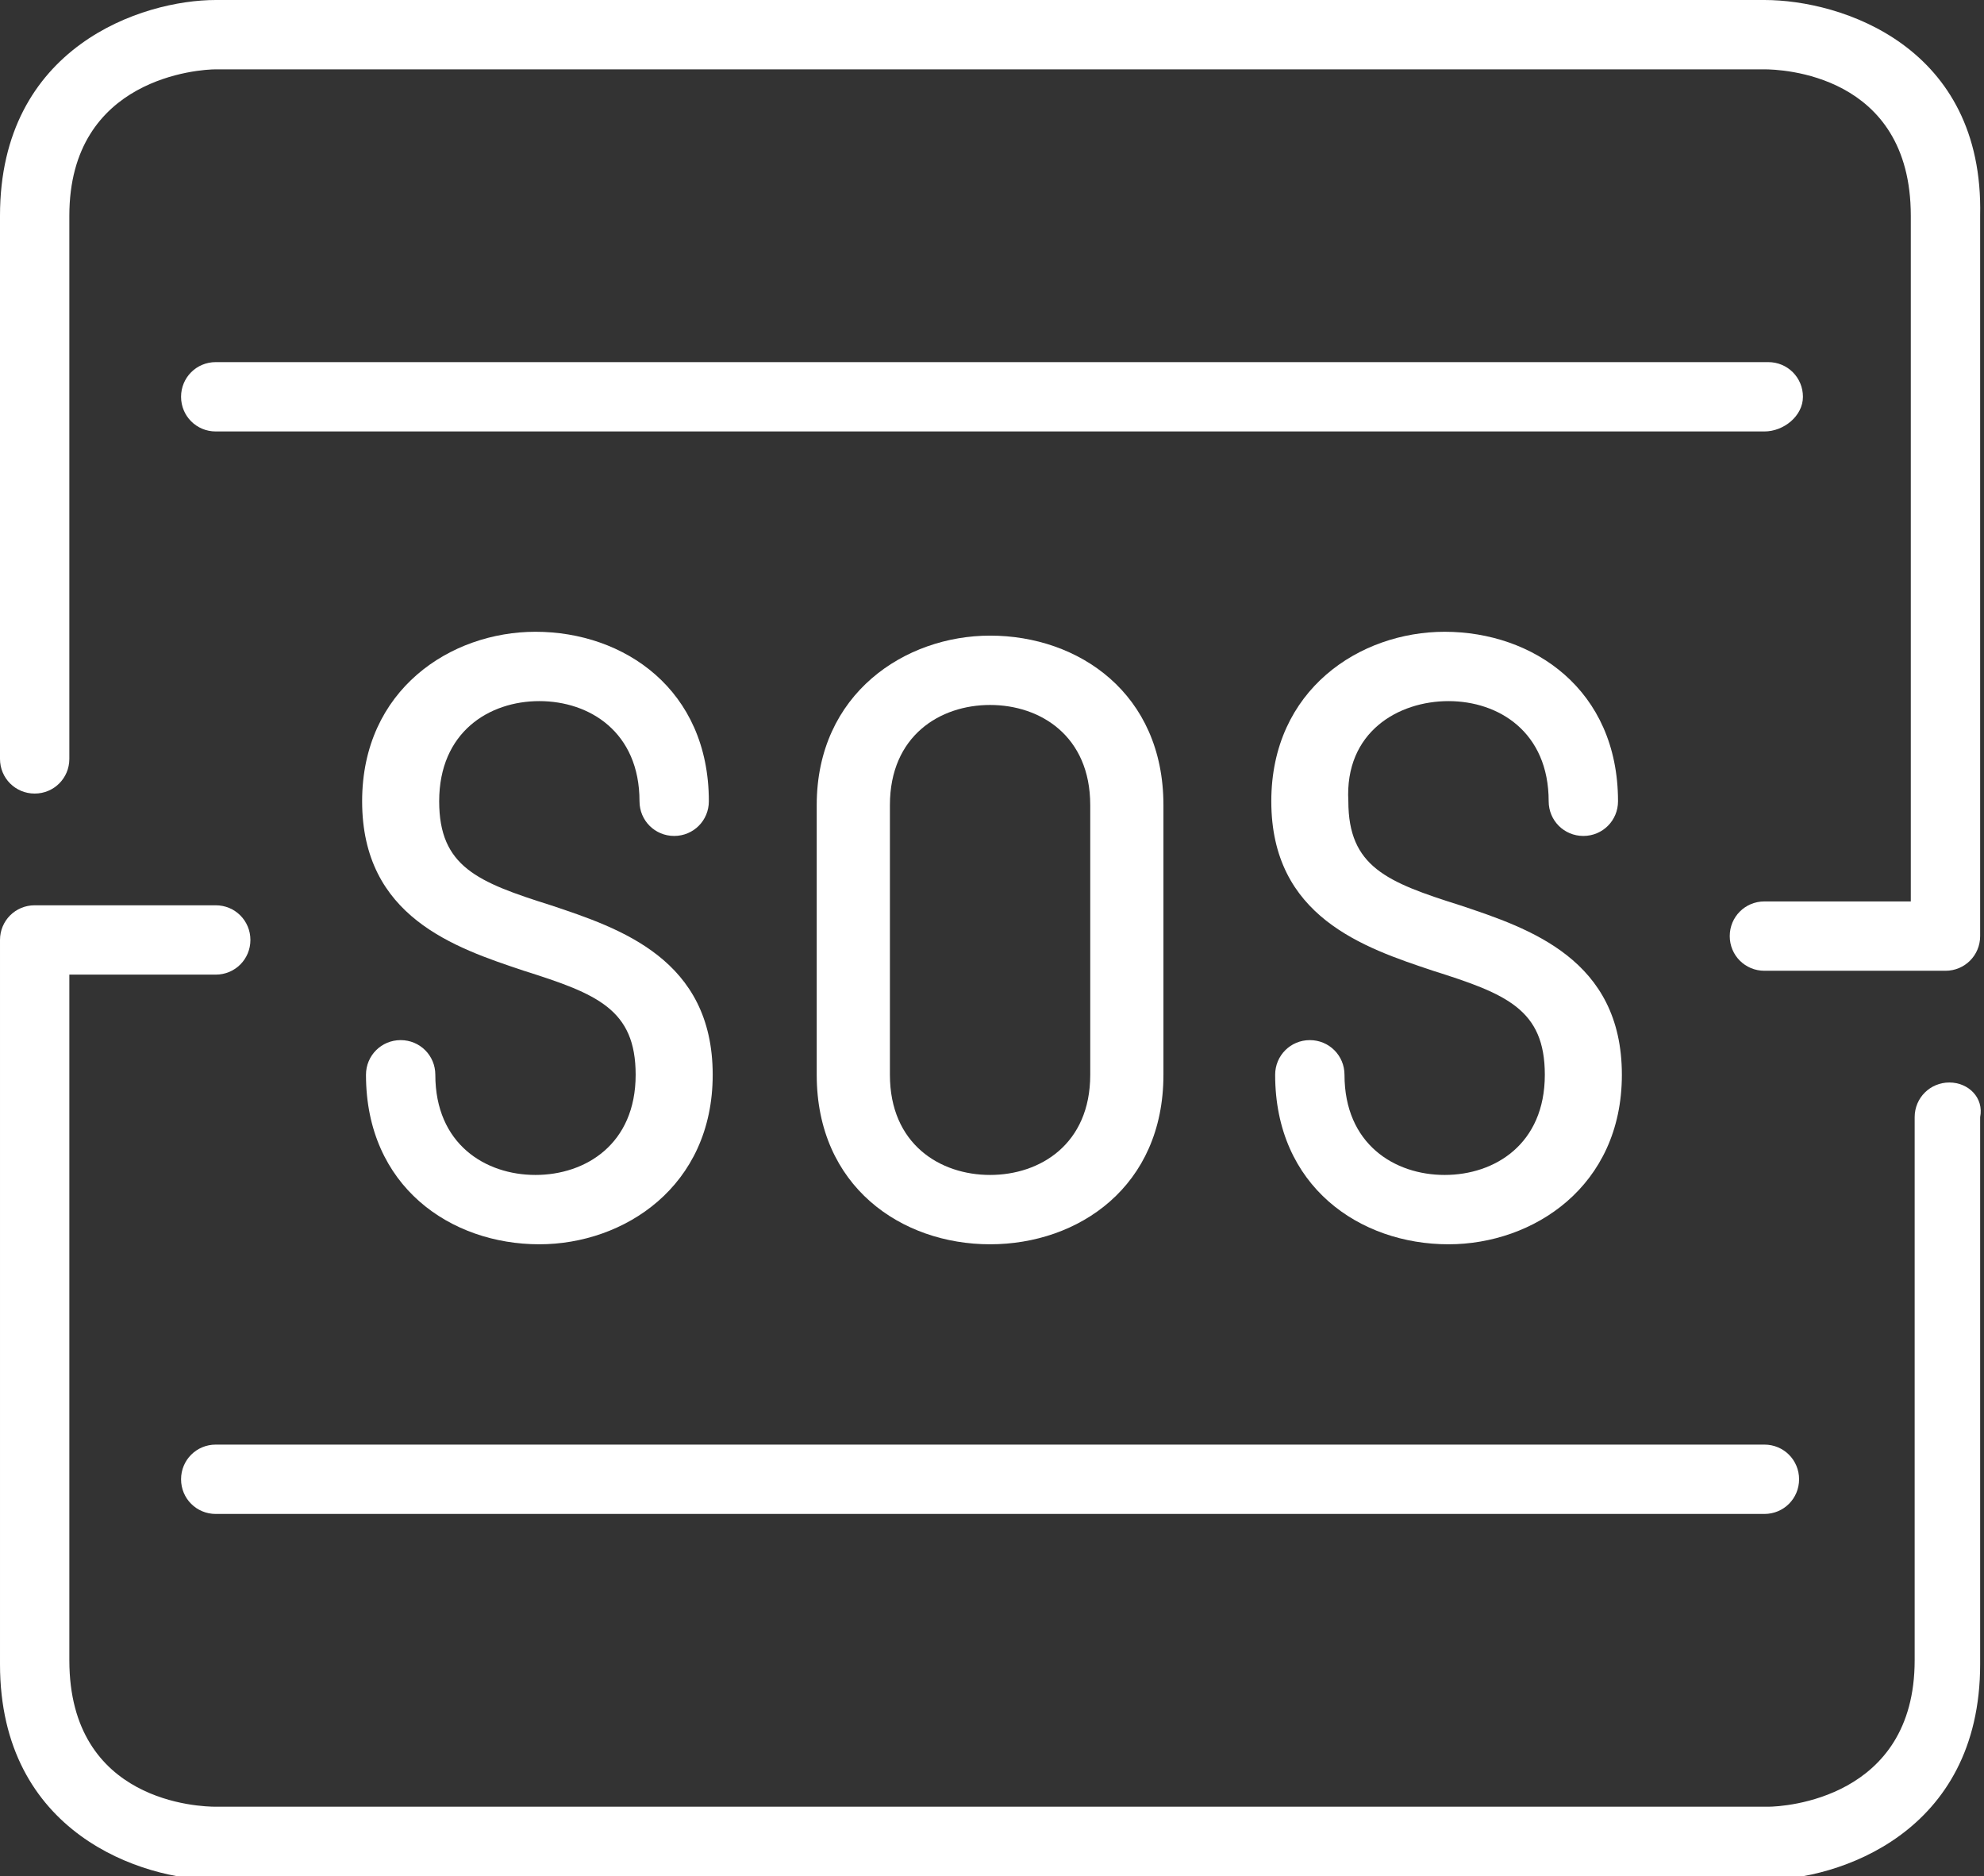 <svg viewBox="0 0 51.5 48.7" xmlns="http://www.w3.org/2000/svg"><rect x="0" y="0" width="51.5" height="48.7" fill="#333333" stroke="none"/><g fill="#fff" transform=""><path d="m30.2 27.9v-7c0-2.9-2.2-4.4-4.5-4.4-2.2 0-4.5 1.5-4.5 4.4v7c0 2.9 2.2 4.4 4.5 4.4s4.5-1.5 4.5-4.4zm-7.1 0v-7c0-1.8 1.3-2.6 2.6-2.6s2.6.8 2.6 2.6v7c0 1.8-1.3 2.6-2.6 2.6s-2.6-.8-2.6-2.6z"/><path d="m13.9 30.5c-1.3 0-2.6-.8-2.6-2.6 0-.5-.4-.9-.9-.9s-.9.4-.9.9c0 2.9 2.2 4.4 4.5 4.4 2.2 0 4.5-1.5 4.5-4.4 0-3-2.4-3.8-4.2-4.4-1.9-.6-2.9-1-2.9-2.7 0-1.8 1.3-2.6 2.6-2.6s2.6.8 2.6 2.6c0 .5.4.9.9.9s.9-.4.9-.9c0-2.9-2.2-4.4-4.5-4.4-2.2 0-4.5 1.5-4.5 4.4 0 3 2.4 3.8 4.2 4.4 1.9.6 2.9 1 2.9 2.7 0 1.8-1.3 2.6-2.6 2.6z"/><path d="m37.6 18.2c1.3 0 2.6.8 2.6 2.6 0 .5.4.9.9.9s.9-.4.9-.9c0-2.9-2.2-4.4-4.5-4.4-2.2 0-4.5 1.5-4.5 4.4 0 3 2.4 3.8 4.2 4.4 1.9.6 2.9 1 2.9 2.7 0 1.8-1.3 2.6-2.6 2.6s-2.6-.8-2.6-2.6c0-.5-.4-.9-.9-.9s-.9.4-.9.9c0 2.9 2.2 4.4 4.5 4.4 2.2 0 4.5-1.5 4.5-4.4 0-3-2.4-3.8-4.2-4.4-1.9-.6-2.9-1-2.9-2.7-.1-1.8 1.3-2.6 2.6-2.6z"/><path d="m4.7 38.4c0 .5.4.9.9.9h40.2c.5 0 .9-.4.9-.9s-.4-.9-.9-.9h-40.2c-.5 0-.9.4-.9.9z"/><path d="m46.8 10.3c0-.5-.4-.9-.9-.9h-40.3c-.5 0-.9.4-.9.9s.4.9.9.9h40.2c.5 0 1-.4 1-.9z"/><path d="m50.6 28.1c-.5 0-.9.4-.9.9v14.1c0 3.6-3.4 3.8-3.8 3.8h-40.3c-.4 0-3.8-.1-3.8-3.8v-17.8h3.8c.5 0 .9-.4.9-.9s-.4-.9-.9-.9h-4.7c-.5 0-.9.4-.9.9v18.8c0 4.4 3.7 5.6 5.6 5.6h40.2c1.9 0 5.6-1.2 5.6-5.6v-14.2c.1-.5-.3-.9-.8-.9z"/><path d="m45.8 0h-40.2c-1.9 0-5.6 1.2-5.6 5.6v14.1c0 .5.4.9.9.9s.9-.4.9-.9v-14.1c0-3.6 3.4-3.8 3.8-3.8h40.2c.4 0 3.8.1 3.8 3.8v17.8h-3.8c-.5 0-.9.4-.9.9s.4.9.9.9h4.7c.5 0 .9-.4.9-.9v-18.7c.1-4.4-3.6-5.6-5.6-5.6z"/></g></svg>